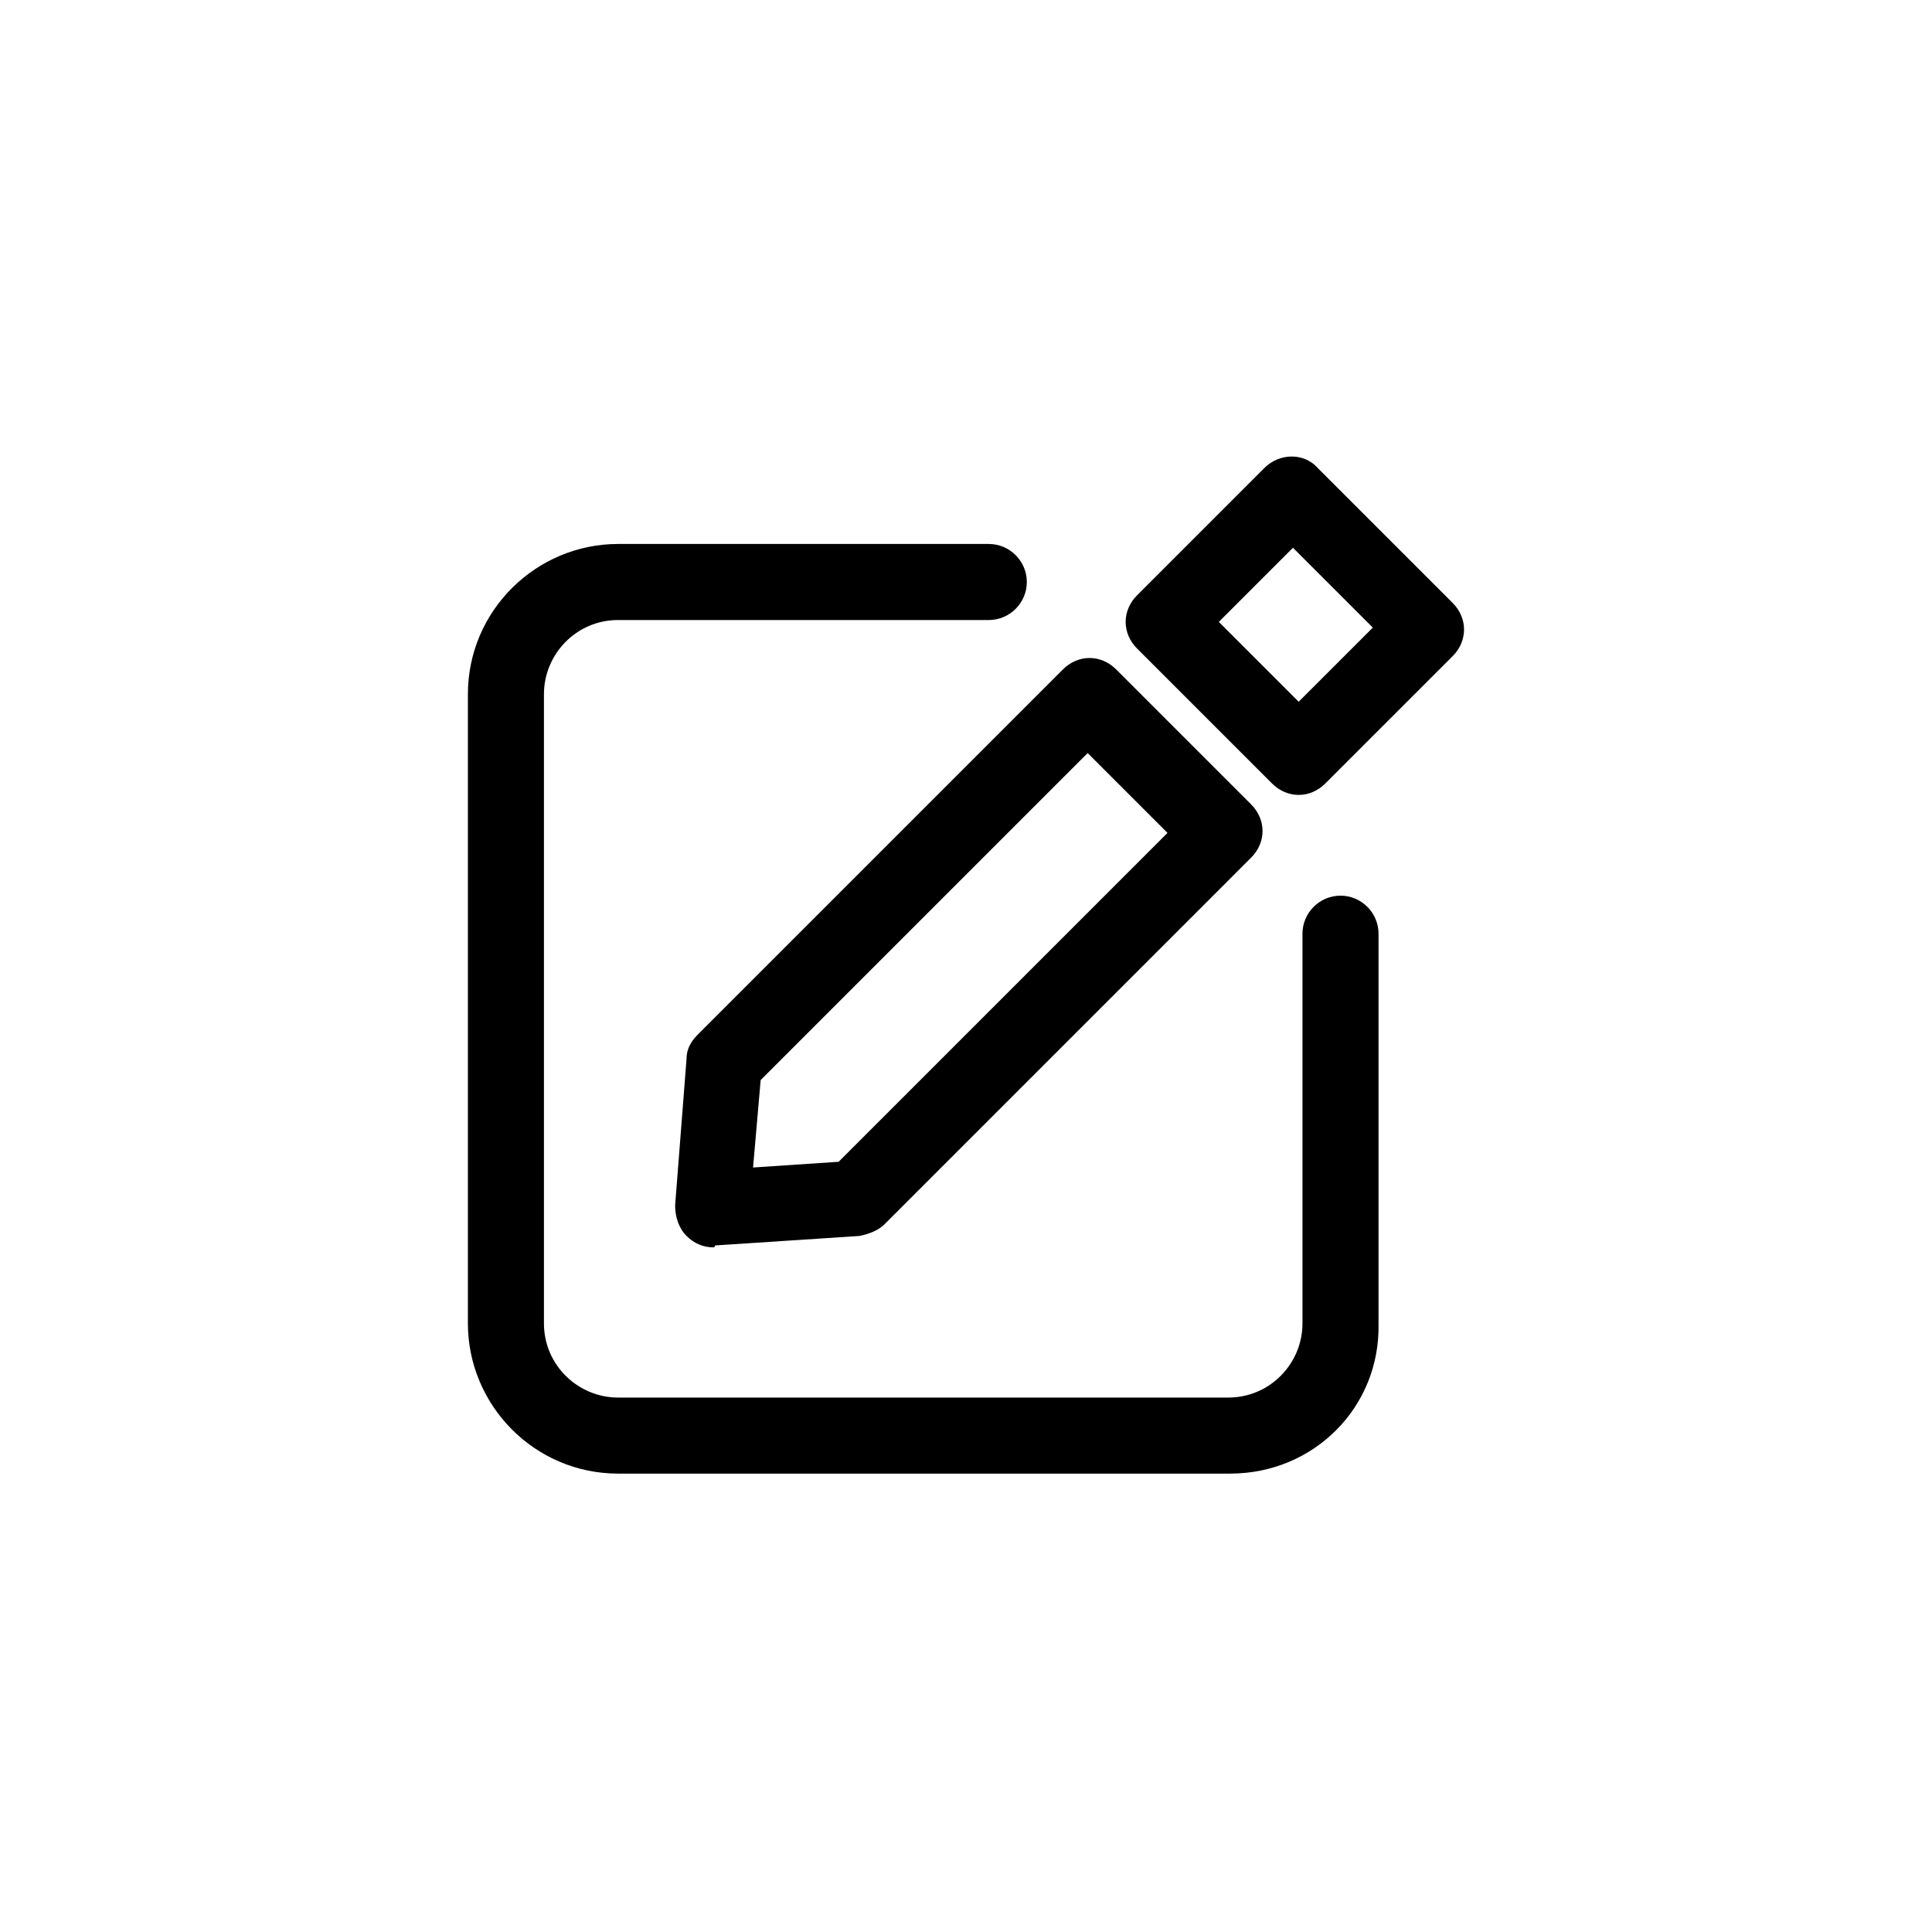 <?xml version="1.0" encoding="UTF-8"?>
<!-- Uploaded to: SVG Find, www.svgrepo.com, Generator: SVG Find Mixer Tools -->
<svg fill="#000000" width="800px" height="800px" version="1.1" viewBox="144 144 512 512" xmlns="http://www.w3.org/2000/svg">
 <g>
  <path d="m488.16 354.66c-2.519 0-5.039-1.008-7.055-3.023l-35.77-35.77c-4.031-4.031-4.031-10.078 0-14.105l33.754-33.754c4.031-4.031 10.578-4.031 14.105 0l35.77 35.77c2.016 2.016 3.023 4.535 3.023 7.055s-1.008 5.039-3.023 7.055l-33.754 33.754c-2.012 2.012-4.531 3.019-7.051 3.019zm-21.16-45.848 21.16 21.16 19.648-19.648-21.16-21.16z"/>
  <path d="m332.99 474.56c-2.519 0-5.039-1.008-7.055-3.023-2.016-2.016-3.023-5.039-3.023-8.062l3.023-38.793c0-2.519 1.008-4.535 3.023-6.551l96.73-96.73c4.031-4.031 10.078-4.031 14.105 0l35.77 35.77c2.016 2.016 3.023 4.535 3.023 7.055 0 2.519-1.008 5.039-3.023 7.055l-97.23 97.234c-1.512 1.512-4.031 2.519-6.551 3.023l-38.289 2.519c0 0.504-0.504 0.504-0.504 0.504zm12.594-44.336-2.016 23.176 22.672-1.512 87.16-87.16-21.16-21.16z"/>
  <path d="m470.03 534.52h-162.23c-22.168 0-39.801-18.137-39.801-39.801v-166.76c0-22.168 18.137-39.801 39.801-39.801h98.242c5.543 0 10.078 4.535 10.078 10.078s-4.535 10.078-10.078 10.078l-98.242-0.004c-11.082 0-19.648 9.07-19.648 19.648v166.76c0 11.082 9.07 19.648 19.648 19.648h161.72c11.082 0 19.648-9.07 19.648-19.648v-103.28c0-5.543 4.535-10.078 10.078-10.078s10.078 4.535 10.078 10.078v103.28c0.5 22.168-17.133 39.801-39.301 39.801z"/>
 </g>
</svg>